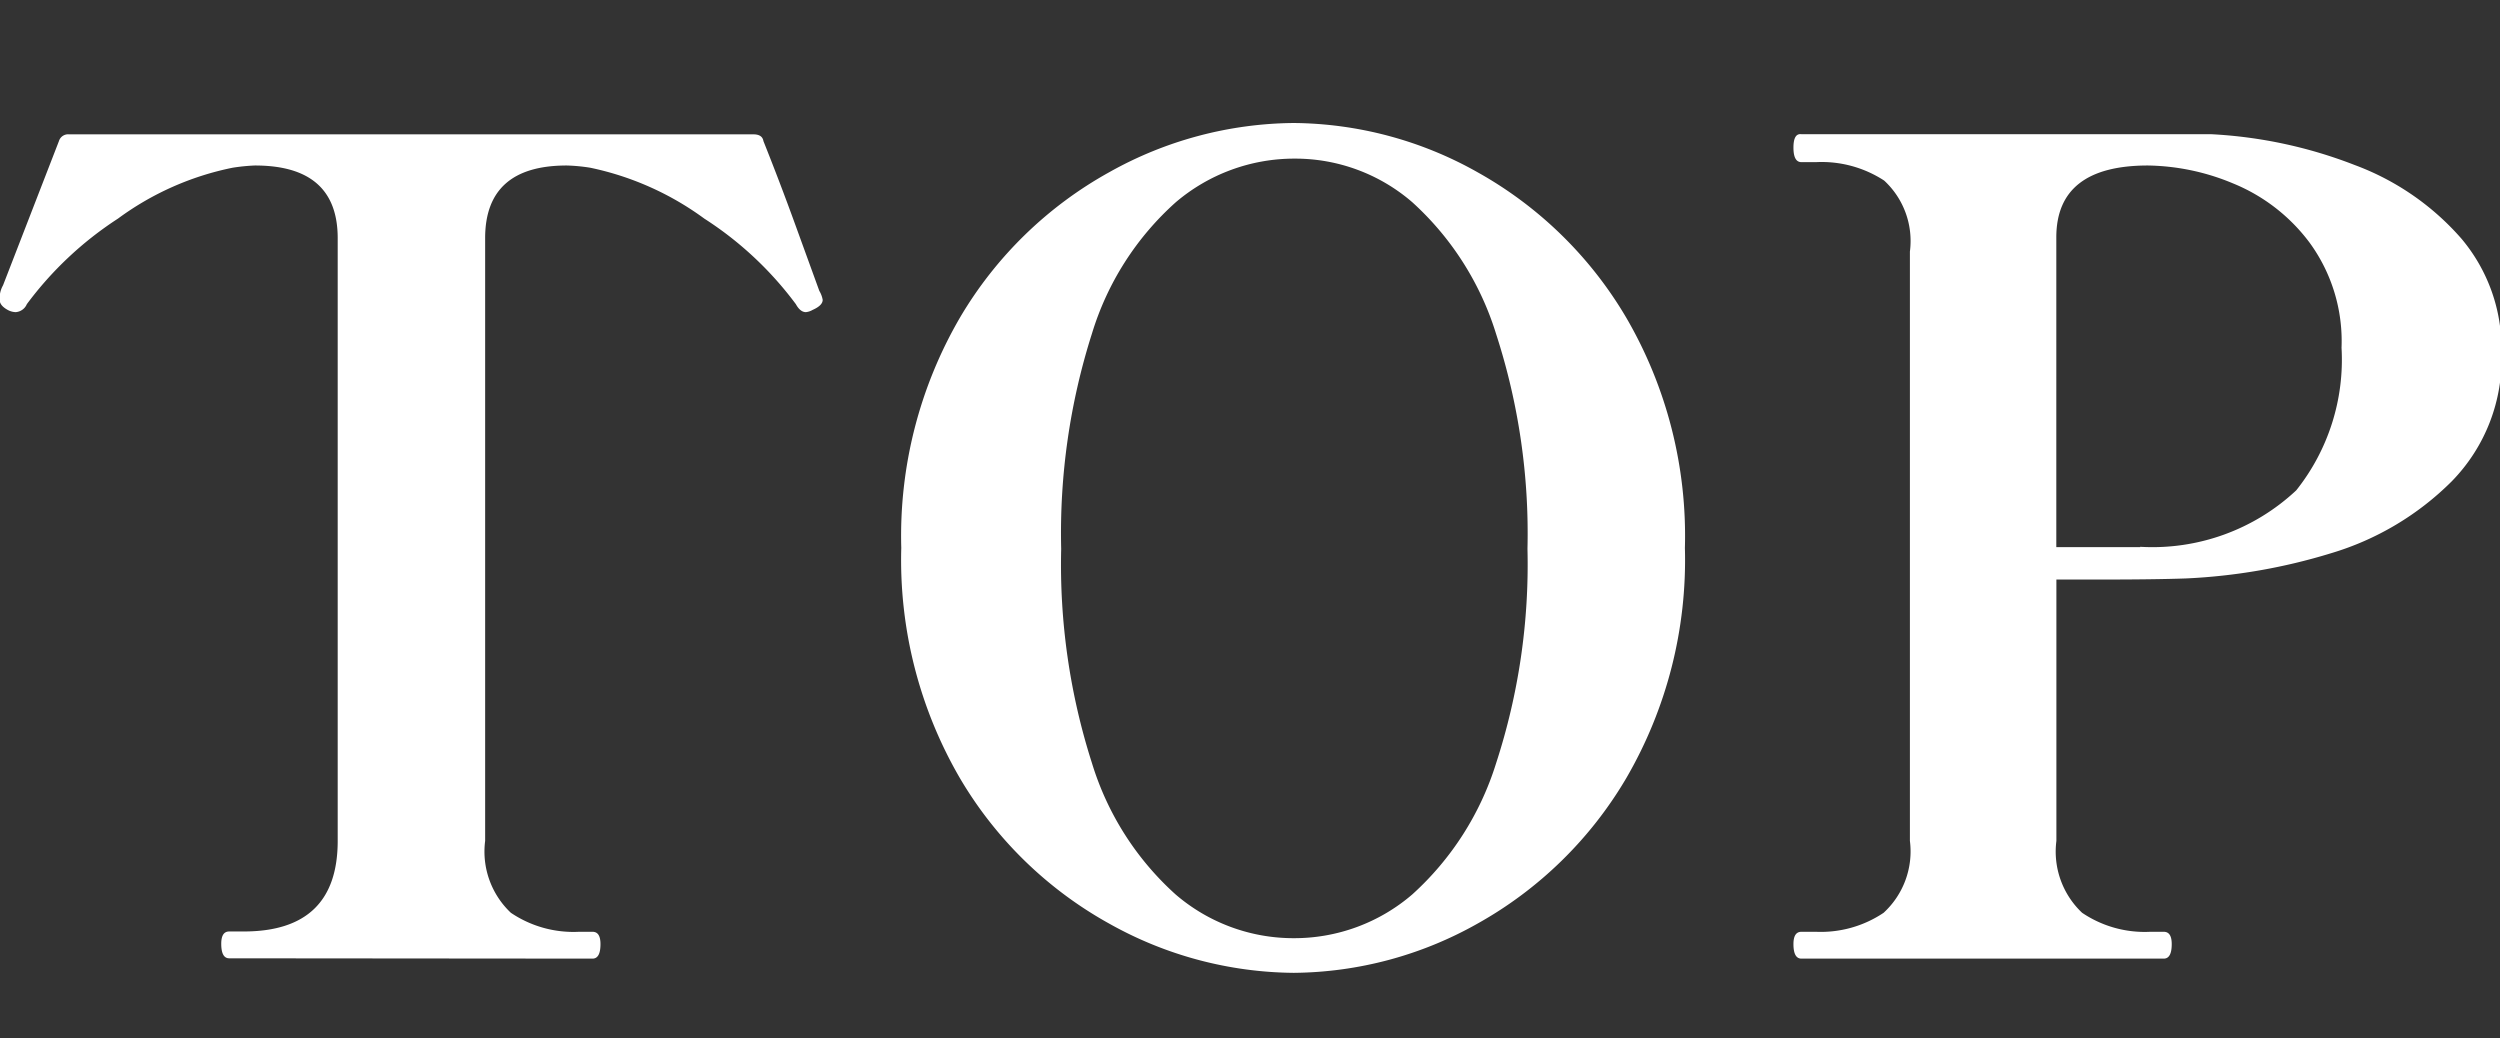 <svg width="31.3" height="13" clip-rule="evenodd" fill-rule="evenodd" stroke-linejoin="round" stroke-miterlimit="2" xmlns="http://www.w3.org/2000/svg"><rect width="100%" height="100%" fill="#333333" stroke="none"/><path d="M2.87 11.998c-.067 0-.1-.061-.1-.182 0-.103.033-.154.1-.154h.182c.784 0 1.176-.378 1.176-1.134V2.982c0-.607-.345-.91-1.036-.91a2.392 2.392 0 00-.28.028 3.635 3.635 0 00-1.435.637A4.406 4.406 0 00.336 3.808a.164.164 0 01-.14.1.221.221 0 01-.1-.028c-.067-.037-.1-.079-.1-.126v-.042a.33.33 0 01.042-.14l.7-1.806a.12.12 0 01.126-.084h8.568c.075 0 .117.028.126.084.133.333.267.683.4 1.05l.3.826a.324.324 0 01.042.112c0 .047-.042.089-.126.126a.209.209 0 01-.084.028c-.047 0-.089-.033-.126-.1a4.361 4.361 0 00-1.146-1.071A3.69 3.69 0 007.39 2.1a2.217 2.217 0 00-.294-.028c-.681 0-1.022.303-1.022.91v7.546c-.043.334.077.669.322.9a1.4 1.4 0 00.854.238h.168c.067 0 .1.051.1.154 0 .121-.033.182-.1.182zm13.328.182a4.793 4.793 0 01-2.31-.616 4.955 4.955 0 01-1.869-1.82 5.432 5.432 0 01-.735-2.884 5.432 5.432 0 01.735-2.884 4.955 4.955 0 011.869-1.82 4.793 4.793 0 012.31-.616 4.758 4.758 0 012.3.616 4.973 4.973 0 011.862 1.82c.509.874.763 1.873.735 2.884a5.432 5.432 0 01-.735 2.884 4.973 4.973 0 01-1.862 1.82 4.758 4.758 0 01-2.3.616zm0-.434a2.265 2.265 0 001.484-.548 3.69 3.69 0 001.05-1.645 8.024 8.024 0 00.392-2.681 8.087 8.087 0 00-.392-2.688 3.694 3.694 0 00-1.05-1.652 2.24 2.24 0 00-1.47-.546 2.289 2.289 0 00-1.491.546 3.615 3.615 0 00-1.05 1.645 8.239 8.239 0 00-.385 2.695 8.152 8.152 0 00.385 2.681 3.644 3.644 0 001.047 1.645c.411.354.937.549 1.48.548zM27.678 1.68a5.761 5.761 0 011.8.385c.517.191.978.509 1.34.924.334.397.512.902.5 1.421a2.187 2.187 0 01-.623 1.617 3.59 3.59 0 01-1.512.9 7.302 7.302 0 01-1.813.315c-.252.009-.611.014-1.078.014h-.546v3.272c-.043.334.077.669.322.9a1.4 1.4 0 00.854.238h.168c.067 0 .1.051.1.154 0 .121-.033.182-.1.182h-4.536c-.067 0-.1-.061-.1-.182 0-.103.033-.154.1-.154h.182c.3.013.597-.07.847-.238.249-.229.372-.565.329-.9V3.15a1.03 1.03 0 00-.322-.889 1.433 1.433 0 00-.854-.231h-.182c-.067 0-.1-.061-.1-.182s.033-.177.1-.168zm-.882 5.166a2.634 2.634 0 001.953-.707 2.626 2.626 0 00.567-1.785 2.09 2.09 0 00-.4-1.316 2.259 2.259 0 00-.959-.742 2.86 2.86 0 00-1.064-.224c-.765 0-1.148.3-1.148.9V6.85h1.05z" fill-rule="nonzero" fill="#fff"/></svg>